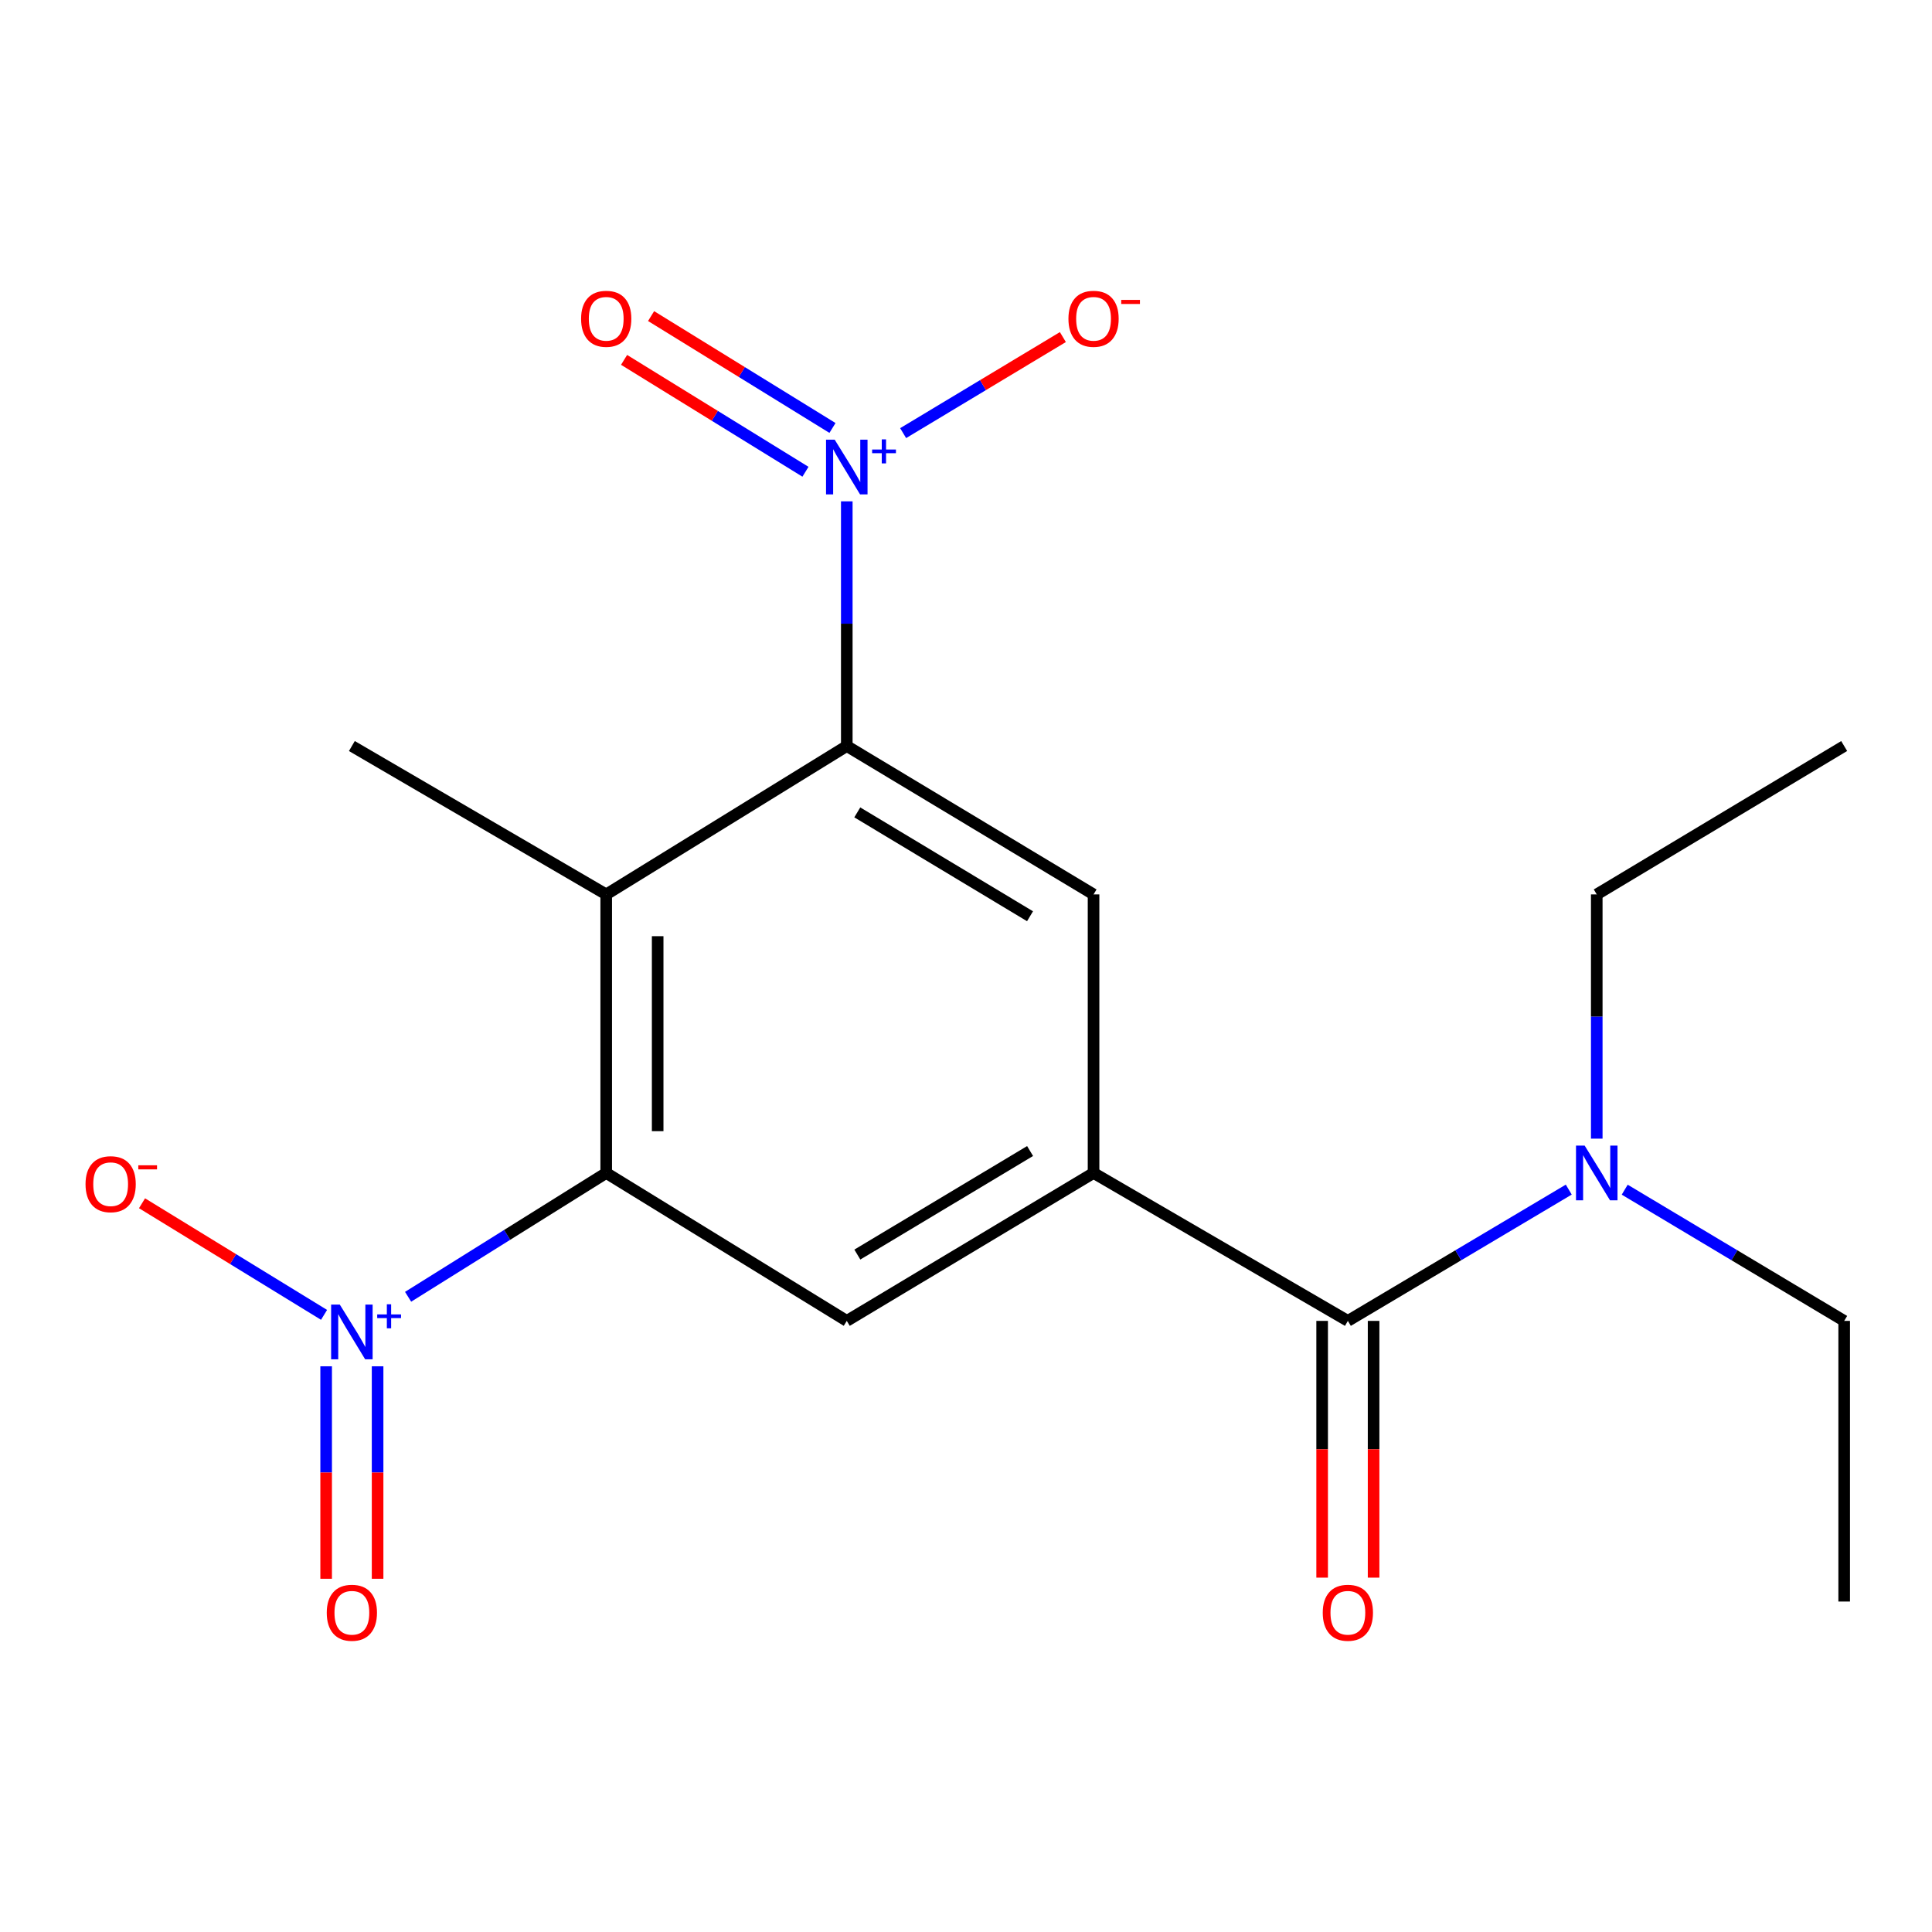 <?xml version='1.0' encoding='iso-8859-1'?>
<svg version='1.1' baseProfile='full'
              xmlns='http://www.w3.org/2000/svg'
                      xmlns:rdkit='http://www.rdkit.org/xml'
                      xmlns:xlink='http://www.w3.org/1999/xlink'
                  xml:space='preserve'
width='1000px' height='1000px' viewBox='0 0 1000 1000'>
<!-- END OF HEADER -->
<rect style='opacity:1.0;fill:#FFFFFF;stroke:none' width='1000' height='1000' x='0' y='0'> </rect>
<path class='bond-1' d='M 211.233,671.212 L 262.505,639.168' style='fill:none;fill-rule:evenodd;stroke:#0000FF;stroke-width:6px;stroke-linecap:butt;stroke-linejoin:miter;stroke-opacity:1' />
<path class='bond-1' d='M 262.505,639.168 L 313.777,607.125' style='fill:none;fill-rule:evenodd;stroke:#000000;stroke-width:6px;stroke-linecap:butt;stroke-linejoin:miter;stroke-opacity:1' />
<path class='bond-8' d='M 167.727,680.572 L 120.618,651.69' style='fill:none;fill-rule:evenodd;stroke:#0000FF;stroke-width:6px;stroke-linecap:butt;stroke-linejoin:miter;stroke-opacity:1' />
<path class='bond-8' d='M 120.618,651.69 L 73.51,622.807' style='fill:none;fill-rule:evenodd;stroke:#FF0000;stroke-width:6px;stroke-linecap:butt;stroke-linejoin:miter;stroke-opacity:1' />
<path class='bond-12' d='M 168.812,707.193 L 168.812,762.181' style='fill:none;fill-rule:evenodd;stroke:#0000FF;stroke-width:6px;stroke-linecap:butt;stroke-linejoin:miter;stroke-opacity:1' />
<path class='bond-12' d='M 168.812,762.181 L 168.812,817.169' style='fill:none;fill-rule:evenodd;stroke:#FF0000;stroke-width:6px;stroke-linecap:butt;stroke-linejoin:miter;stroke-opacity:1' />
<path class='bond-12' d='M 195.444,707.193 L 195.444,762.181' style='fill:none;fill-rule:evenodd;stroke:#0000FF;stroke-width:6px;stroke-linecap:butt;stroke-linejoin:miter;stroke-opacity:1' />
<path class='bond-12' d='M 195.444,762.181 L 195.444,817.169' style='fill:none;fill-rule:evenodd;stroke:#FF0000;stroke-width:6px;stroke-linecap:butt;stroke-linejoin:miter;stroke-opacity:1' />
<path class='bond-0' d='M 438.294,259.496 L 438.294,322.82' style='fill:none;fill-rule:evenodd;stroke:#0000FF;stroke-width:6px;stroke-linecap:butt;stroke-linejoin:miter;stroke-opacity:1' />
<path class='bond-0' d='M 438.294,322.82 L 438.294,386.143' style='fill:none;fill-rule:evenodd;stroke:#000000;stroke-width:6px;stroke-linecap:butt;stroke-linejoin:miter;stroke-opacity:1' />
<path class='bond-9' d='M 467.464,224.186 L 508.805,199.327' style='fill:none;fill-rule:evenodd;stroke:#0000FF;stroke-width:6px;stroke-linecap:butt;stroke-linejoin:miter;stroke-opacity:1' />
<path class='bond-9' d='M 508.805,199.327 L 550.146,174.469' style='fill:none;fill-rule:evenodd;stroke:#FF0000;stroke-width:6px;stroke-linecap:butt;stroke-linejoin:miter;stroke-opacity:1' />
<path class='bond-11' d='M 430.887,221.512 L 383.944,192.558' style='fill:none;fill-rule:evenodd;stroke:#0000FF;stroke-width:6px;stroke-linecap:butt;stroke-linejoin:miter;stroke-opacity:1' />
<path class='bond-11' d='M 383.944,192.558 L 337.002,163.604' style='fill:none;fill-rule:evenodd;stroke:#FF0000;stroke-width:6px;stroke-linecap:butt;stroke-linejoin:miter;stroke-opacity:1' />
<path class='bond-11' d='M 416.906,244.179 L 369.963,215.225' style='fill:none;fill-rule:evenodd;stroke:#0000FF;stroke-width:6px;stroke-linecap:butt;stroke-linejoin:miter;stroke-opacity:1' />
<path class='bond-11' d='M 369.963,215.225 L 323.021,186.27' style='fill:none;fill-rule:evenodd;stroke:#FF0000;stroke-width:6px;stroke-linecap:butt;stroke-linejoin:miter;stroke-opacity:1' />
<path class='bond-3' d='M 313.777,607.125 L 313.777,462.945' style='fill:none;fill-rule:evenodd;stroke:#000000;stroke-width:6px;stroke-linecap:butt;stroke-linejoin:miter;stroke-opacity:1' />
<path class='bond-3' d='M 340.408,585.498 L 340.408,484.572' style='fill:none;fill-rule:evenodd;stroke:#000000;stroke-width:6px;stroke-linecap:butt;stroke-linejoin:miter;stroke-opacity:1' />
<path class='bond-7' d='M 313.777,607.125 L 438.294,683.691' style='fill:none;fill-rule:evenodd;stroke:#000000;stroke-width:6px;stroke-linecap:butt;stroke-linejoin:miter;stroke-opacity:1' />
<path class='bond-2' d='M 438.294,386.143 L 313.777,462.945' style='fill:none;fill-rule:evenodd;stroke:#000000;stroke-width:6px;stroke-linecap:butt;stroke-linejoin:miter;stroke-opacity:1' />
<path class='bond-19' d='M 438.294,386.143 L 566.021,462.945' style='fill:none;fill-rule:evenodd;stroke:#000000;stroke-width:6px;stroke-linecap:butt;stroke-linejoin:miter;stroke-opacity:1' />
<path class='bond-19' d='M 443.729,420.486 L 533.139,474.248' style='fill:none;fill-rule:evenodd;stroke:#000000;stroke-width:6px;stroke-linecap:butt;stroke-linejoin:miter;stroke-opacity:1' />
<path class='bond-14' d='M 313.777,462.945 L 182.128,386.143' style='fill:none;fill-rule:evenodd;stroke:#000000;stroke-width:6px;stroke-linecap:butt;stroke-linejoin:miter;stroke-opacity:1' />
<path class='bond-4' d='M 566.021,607.125 L 438.294,683.691' style='fill:none;fill-rule:evenodd;stroke:#000000;stroke-width:6px;stroke-linecap:butt;stroke-linejoin:miter;stroke-opacity:1' />
<path class='bond-4' d='M 533.17,595.768 L 443.76,649.364' style='fill:none;fill-rule:evenodd;stroke:#000000;stroke-width:6px;stroke-linecap:butt;stroke-linejoin:miter;stroke-opacity:1' />
<path class='bond-5' d='M 566.021,607.125 L 697.655,683.691' style='fill:none;fill-rule:evenodd;stroke:#000000;stroke-width:6px;stroke-linecap:butt;stroke-linejoin:miter;stroke-opacity:1' />
<path class='bond-6' d='M 566.021,607.125 L 566.021,462.945' style='fill:none;fill-rule:evenodd;stroke:#000000;stroke-width:6px;stroke-linecap:butt;stroke-linejoin:miter;stroke-opacity:1' />
<path class='bond-10' d='M 697.655,683.691 L 754.823,649.713' style='fill:none;fill-rule:evenodd;stroke:#000000;stroke-width:6px;stroke-linecap:butt;stroke-linejoin:miter;stroke-opacity:1' />
<path class='bond-10' d='M 754.823,649.713 L 811.991,615.735' style='fill:none;fill-rule:evenodd;stroke:#0000FF;stroke-width:6px;stroke-linecap:butt;stroke-linejoin:miter;stroke-opacity:1' />
<path class='bond-13' d='M 684.339,683.691 L 684.339,750.136' style='fill:none;fill-rule:evenodd;stroke:#000000;stroke-width:6px;stroke-linecap:butt;stroke-linejoin:miter;stroke-opacity:1' />
<path class='bond-13' d='M 684.339,750.136 L 684.339,816.582' style='fill:none;fill-rule:evenodd;stroke:#FF0000;stroke-width:6px;stroke-linecap:butt;stroke-linejoin:miter;stroke-opacity:1' />
<path class='bond-13' d='M 710.971,683.691 L 710.971,750.136' style='fill:none;fill-rule:evenodd;stroke:#000000;stroke-width:6px;stroke-linecap:butt;stroke-linejoin:miter;stroke-opacity:1' />
<path class='bond-13' d='M 710.971,750.136 L 710.971,816.582' style='fill:none;fill-rule:evenodd;stroke:#FF0000;stroke-width:6px;stroke-linecap:butt;stroke-linejoin:miter;stroke-opacity:1' />
<path class='bond-15' d='M 826.477,589.361 L 826.477,526.153' style='fill:none;fill-rule:evenodd;stroke:#0000FF;stroke-width:6px;stroke-linecap:butt;stroke-linejoin:miter;stroke-opacity:1' />
<path class='bond-15' d='M 826.477,526.153 L 826.477,462.945' style='fill:none;fill-rule:evenodd;stroke:#000000;stroke-width:6px;stroke-linecap:butt;stroke-linejoin:miter;stroke-opacity:1' />
<path class='bond-16' d='M 840.948,615.776 L 897.747,649.733' style='fill:none;fill-rule:evenodd;stroke:#0000FF;stroke-width:6px;stroke-linecap:butt;stroke-linejoin:miter;stroke-opacity:1' />
<path class='bond-16' d='M 897.747,649.733 L 954.545,683.691' style='fill:none;fill-rule:evenodd;stroke:#000000;stroke-width:6px;stroke-linecap:butt;stroke-linejoin:miter;stroke-opacity:1' />
<path class='bond-17' d='M 826.477,462.945 L 954.545,386.143' style='fill:none;fill-rule:evenodd;stroke:#000000;stroke-width:6px;stroke-linecap:butt;stroke-linejoin:miter;stroke-opacity:1' />
<path class='bond-18' d='M 954.545,683.691 L 954.545,828.951' style='fill:none;fill-rule:evenodd;stroke:#000000;stroke-width:6px;stroke-linecap:butt;stroke-linejoin:miter;stroke-opacity:1' />
<path  class='atom-0' d='M 175.868 675.242
L 185.148 690.242
Q 186.068 691.722, 187.548 694.402
Q 189.028 697.082, 189.108 697.242
L 189.108 675.242
L 192.868 675.242
L 192.868 703.562
L 188.988 703.562
L 179.028 687.162
Q 177.868 685.242, 176.628 683.042
Q 175.428 680.842, 175.068 680.162
L 175.068 703.562
L 171.388 703.562
L 171.388 675.242
L 175.868 675.242
' fill='#0000FF'/>
<path  class='atom-0' d='M 195.244 680.346
L 200.234 680.346
L 200.234 675.093
L 202.451 675.093
L 202.451 680.346
L 207.573 680.346
L 207.573 682.247
L 202.451 682.247
L 202.451 687.527
L 200.234 687.527
L 200.234 682.247
L 195.244 682.247
L 195.244 680.346
' fill='#0000FF'/>
<path  class='atom-1' d='M 432.034 227.566
L 441.314 242.566
Q 442.234 244.046, 443.714 246.726
Q 445.194 249.406, 445.274 249.566
L 445.274 227.566
L 449.034 227.566
L 449.034 255.886
L 445.154 255.886
L 435.194 239.486
Q 434.034 237.566, 432.794 235.366
Q 431.594 233.166, 431.234 232.486
L 431.234 255.886
L 427.554 255.886
L 427.554 227.566
L 432.034 227.566
' fill='#0000FF'/>
<path  class='atom-1' d='M 451.41 232.671
L 456.399 232.671
L 456.399 227.417
L 458.617 227.417
L 458.617 232.671
L 463.738 232.671
L 463.738 234.572
L 458.617 234.572
L 458.617 239.852
L 456.399 239.852
L 456.399 234.572
L 451.41 234.572
L 451.41 232.671
' fill='#0000FF'/>
<path  class='atom-9' d='M 44.271 612.931
Q 44.271 606.131, 47.631 602.331
Q 50.991 598.531, 57.271 598.531
Q 63.551 598.531, 66.911 602.331
Q 70.271 606.131, 70.271 612.931
Q 70.271 619.811, 66.871 623.731
Q 63.471 627.611, 57.271 627.611
Q 51.031 627.611, 47.631 623.731
Q 44.271 619.851, 44.271 612.931
M 57.271 624.411
Q 61.591 624.411, 63.911 621.531
Q 66.271 618.611, 66.271 612.931
Q 66.271 607.371, 63.911 604.571
Q 61.591 601.731, 57.271 601.731
Q 52.951 601.731, 50.591 604.531
Q 48.271 607.331, 48.271 612.931
Q 48.271 618.651, 50.591 621.531
Q 52.951 624.411, 57.271 624.411
' fill='#FF0000'/>
<path  class='atom-9' d='M 71.591 603.153
L 81.28 603.153
L 81.28 605.265
L 71.591 605.265
L 71.591 603.153
' fill='#FF0000'/>
<path  class='atom-10' d='M 553.021 165.004
Q 553.021 158.204, 556.381 154.404
Q 559.741 150.604, 566.021 150.604
Q 572.301 150.604, 575.661 154.404
Q 579.021 158.204, 579.021 165.004
Q 579.021 171.884, 575.621 175.804
Q 572.221 179.684, 566.021 179.684
Q 559.781 179.684, 556.381 175.804
Q 553.021 171.924, 553.021 165.004
M 566.021 176.484
Q 570.341 176.484, 572.661 173.604
Q 575.021 170.684, 575.021 165.004
Q 575.021 159.444, 572.661 156.644
Q 570.341 153.804, 566.021 153.804
Q 561.701 153.804, 559.341 156.604
Q 557.021 159.404, 557.021 165.004
Q 557.021 170.724, 559.341 173.604
Q 561.701 176.484, 566.021 176.484
' fill='#FF0000'/>
<path  class='atom-10' d='M 580.341 155.226
L 590.03 155.226
L 590.03 157.338
L 580.341 157.338
L 580.341 155.226
' fill='#FF0000'/>
<path  class='atom-11' d='M 820.217 592.965
L 829.497 607.965
Q 830.417 609.445, 831.897 612.125
Q 833.377 614.805, 833.457 614.965
L 833.457 592.965
L 837.217 592.965
L 837.217 621.285
L 833.337 621.285
L 823.377 604.885
Q 822.217 602.965, 820.977 600.765
Q 819.777 598.565, 819.417 597.885
L 819.417 621.285
L 815.737 621.285
L 815.737 592.965
L 820.217 592.965
' fill='#0000FF'/>
<path  class='atom-12' d='M 300.777 165.004
Q 300.777 158.204, 304.137 154.404
Q 307.497 150.604, 313.777 150.604
Q 320.057 150.604, 323.417 154.404
Q 326.777 158.204, 326.777 165.004
Q 326.777 171.884, 323.377 175.804
Q 319.977 179.684, 313.777 179.684
Q 307.537 179.684, 304.137 175.804
Q 300.777 171.924, 300.777 165.004
M 313.777 176.484
Q 318.097 176.484, 320.417 173.604
Q 322.777 170.684, 322.777 165.004
Q 322.777 159.444, 320.417 156.644
Q 318.097 153.804, 313.777 153.804
Q 309.457 153.804, 307.097 156.604
Q 304.777 159.404, 304.777 165.004
Q 304.777 170.724, 307.097 173.604
Q 309.457 176.484, 313.777 176.484
' fill='#FF0000'/>
<path  class='atom-13' d='M 169.128 834.756
Q 169.128 827.956, 172.488 824.156
Q 175.848 820.356, 182.128 820.356
Q 188.408 820.356, 191.768 824.156
Q 195.128 827.956, 195.128 834.756
Q 195.128 841.636, 191.728 845.556
Q 188.328 849.436, 182.128 849.436
Q 175.888 849.436, 172.488 845.556
Q 169.128 841.676, 169.128 834.756
M 182.128 846.236
Q 186.448 846.236, 188.768 843.356
Q 191.128 840.436, 191.128 834.756
Q 191.128 829.196, 188.768 826.396
Q 186.448 823.556, 182.128 823.556
Q 177.808 823.556, 175.448 826.356
Q 173.128 829.156, 173.128 834.756
Q 173.128 840.476, 175.448 843.356
Q 177.808 846.236, 182.128 846.236
' fill='#FF0000'/>
<path  class='atom-14' d='M 684.655 834.756
Q 684.655 827.956, 688.015 824.156
Q 691.375 820.356, 697.655 820.356
Q 703.935 820.356, 707.295 824.156
Q 710.655 827.956, 710.655 834.756
Q 710.655 841.636, 707.255 845.556
Q 703.855 849.436, 697.655 849.436
Q 691.415 849.436, 688.015 845.556
Q 684.655 841.676, 684.655 834.756
M 697.655 846.236
Q 701.975 846.236, 704.295 843.356
Q 706.655 840.436, 706.655 834.756
Q 706.655 829.196, 704.295 826.396
Q 701.975 823.556, 697.655 823.556
Q 693.335 823.556, 690.975 826.356
Q 688.655 829.156, 688.655 834.756
Q 688.655 840.476, 690.975 843.356
Q 693.335 846.236, 697.655 846.236
' fill='#FF0000'/>
</svg>
